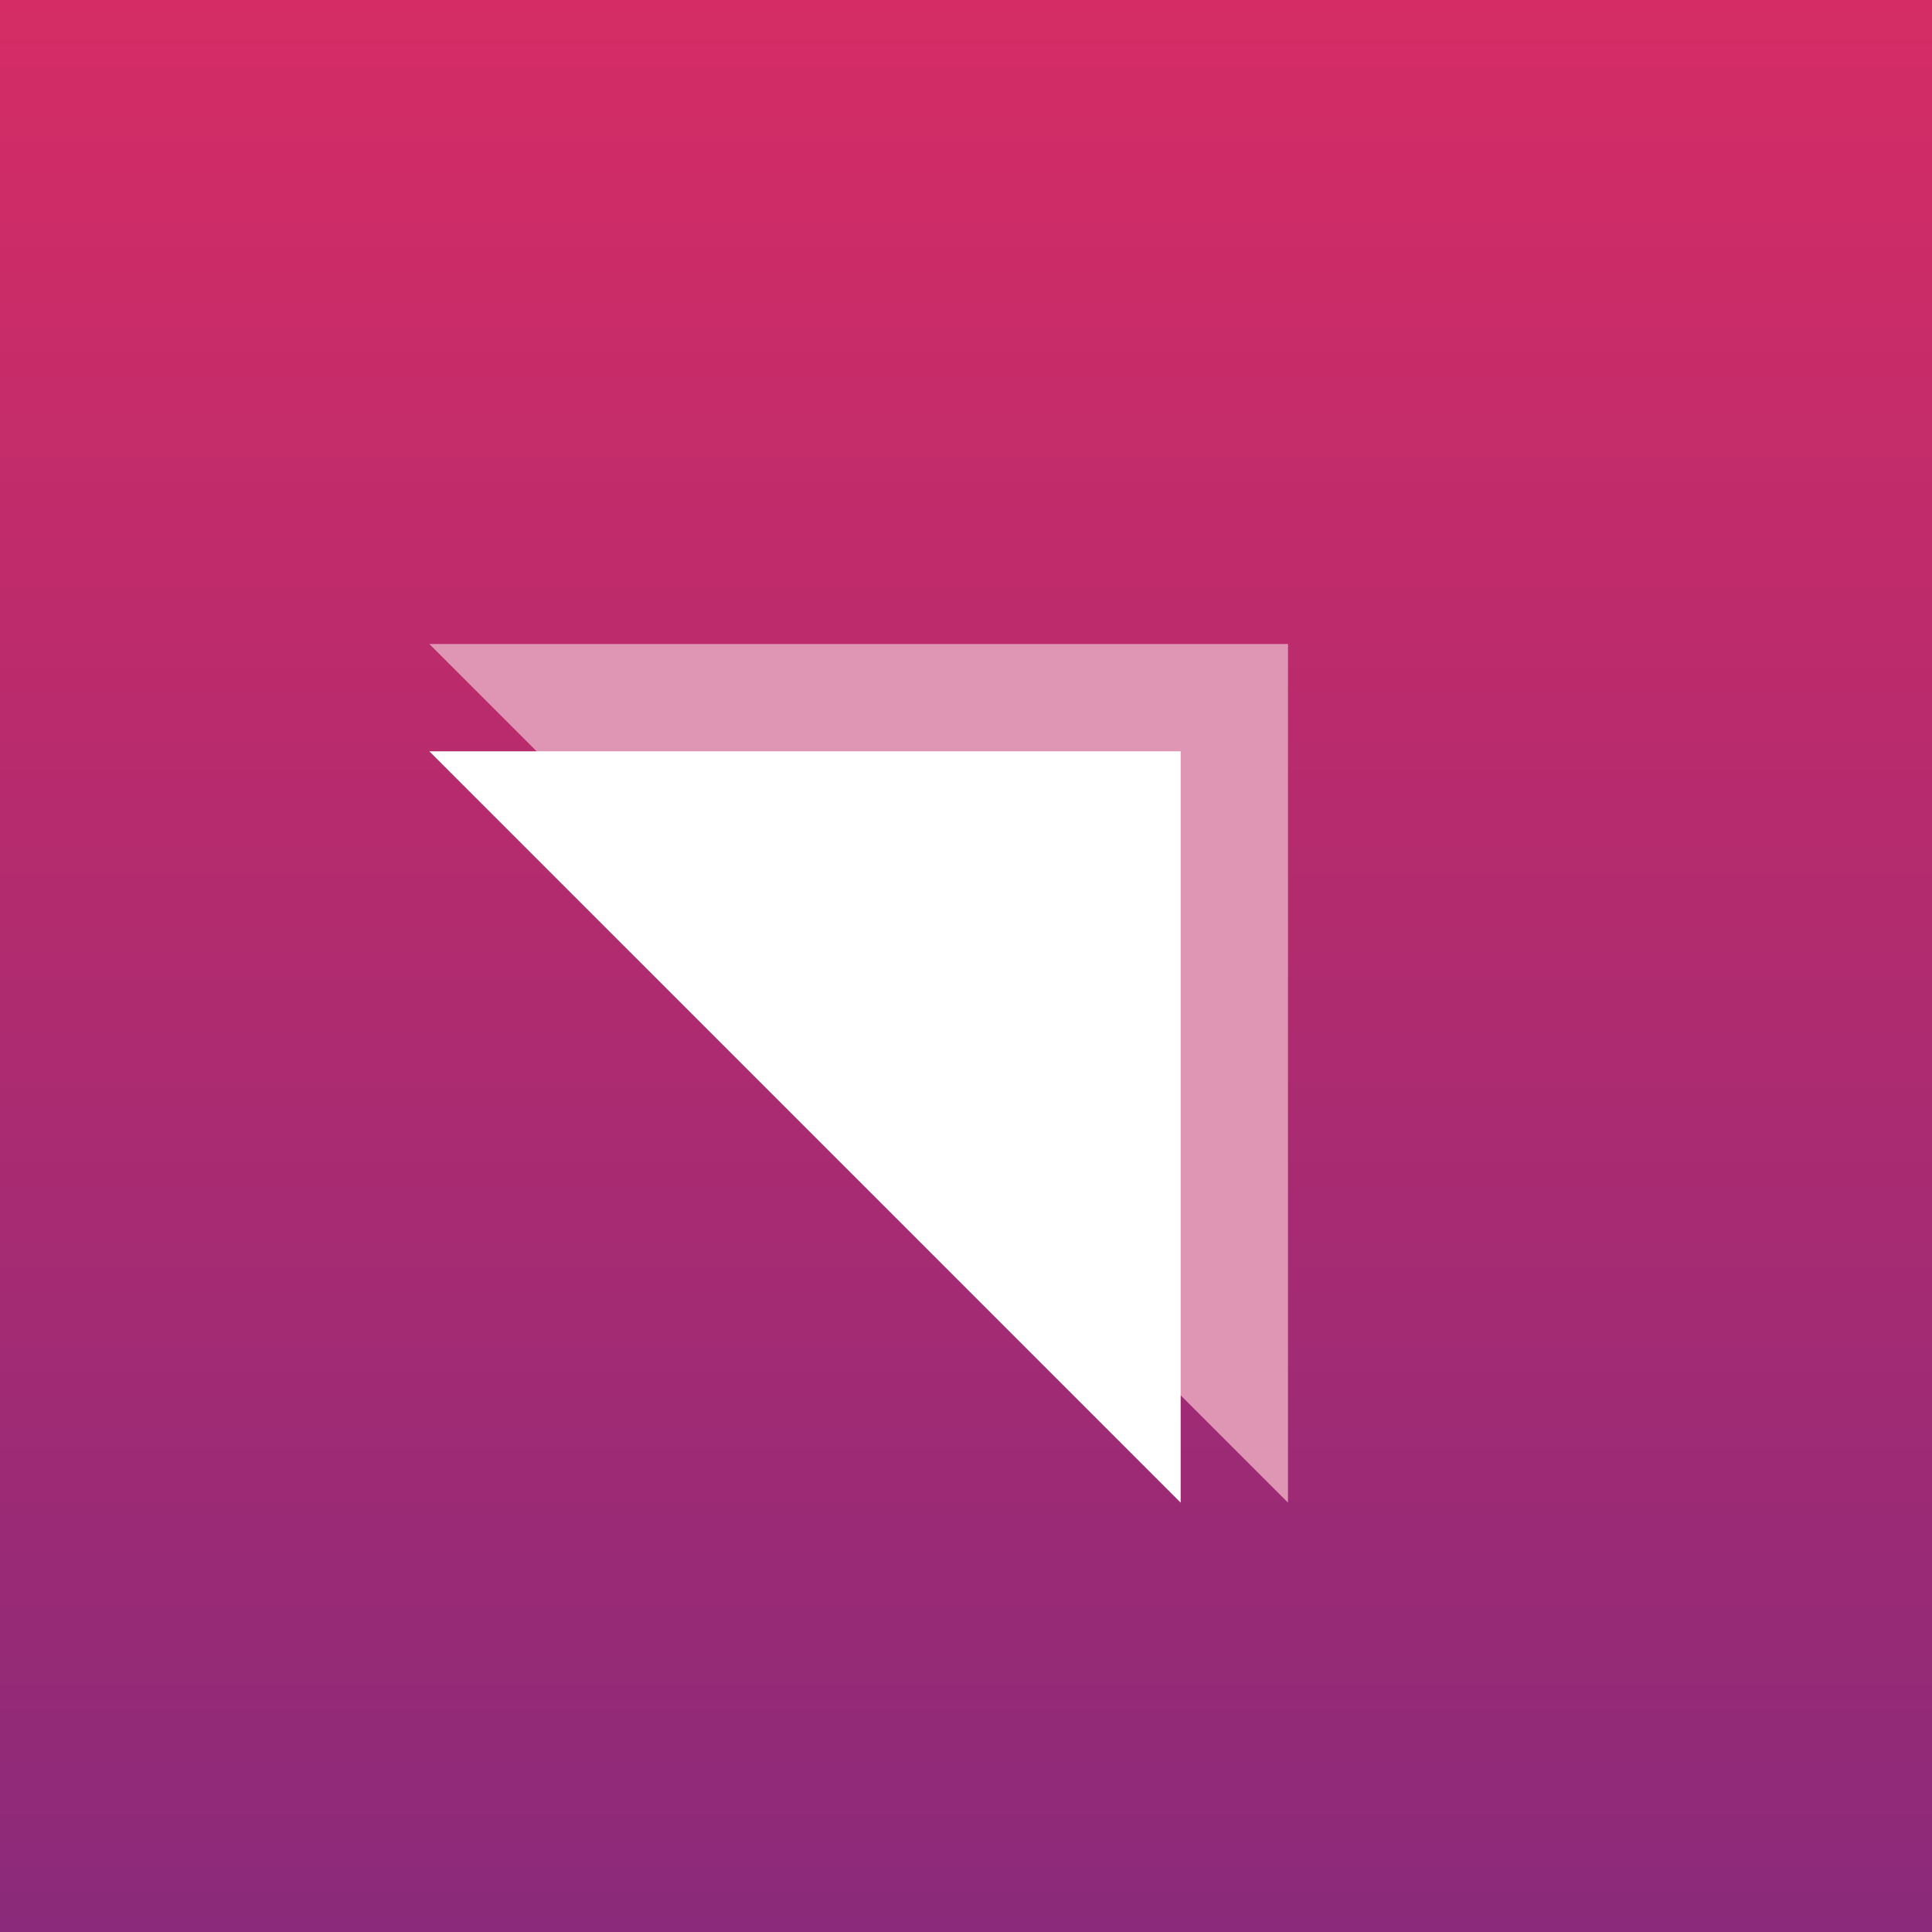 <!-- by TradingView --><svg width="18" height="18" viewBox="0 0 18 18" xmlns="http://www.w3.org/2000/svg"><rect x="0" y="0" width="18" height="18" fill="#333333" stroke="none"/><path fill="url(#atd3d44pa)" d="M0 0h18v18H0z"/><path d="M12 6H4l8 8V6Z" fill="#DF95B4"/><path d="M11 7H4l7 7V7Z" fill="#fff"/><defs><linearGradient id="atd3d44pa" x1="9" y1="0" x2="9" y2="18" gradientUnits="userSpaceOnUse"><stop stop-color="#D52C65"/><stop offset="1" stop-color="#8B2A7A"/></linearGradient></defs></svg>